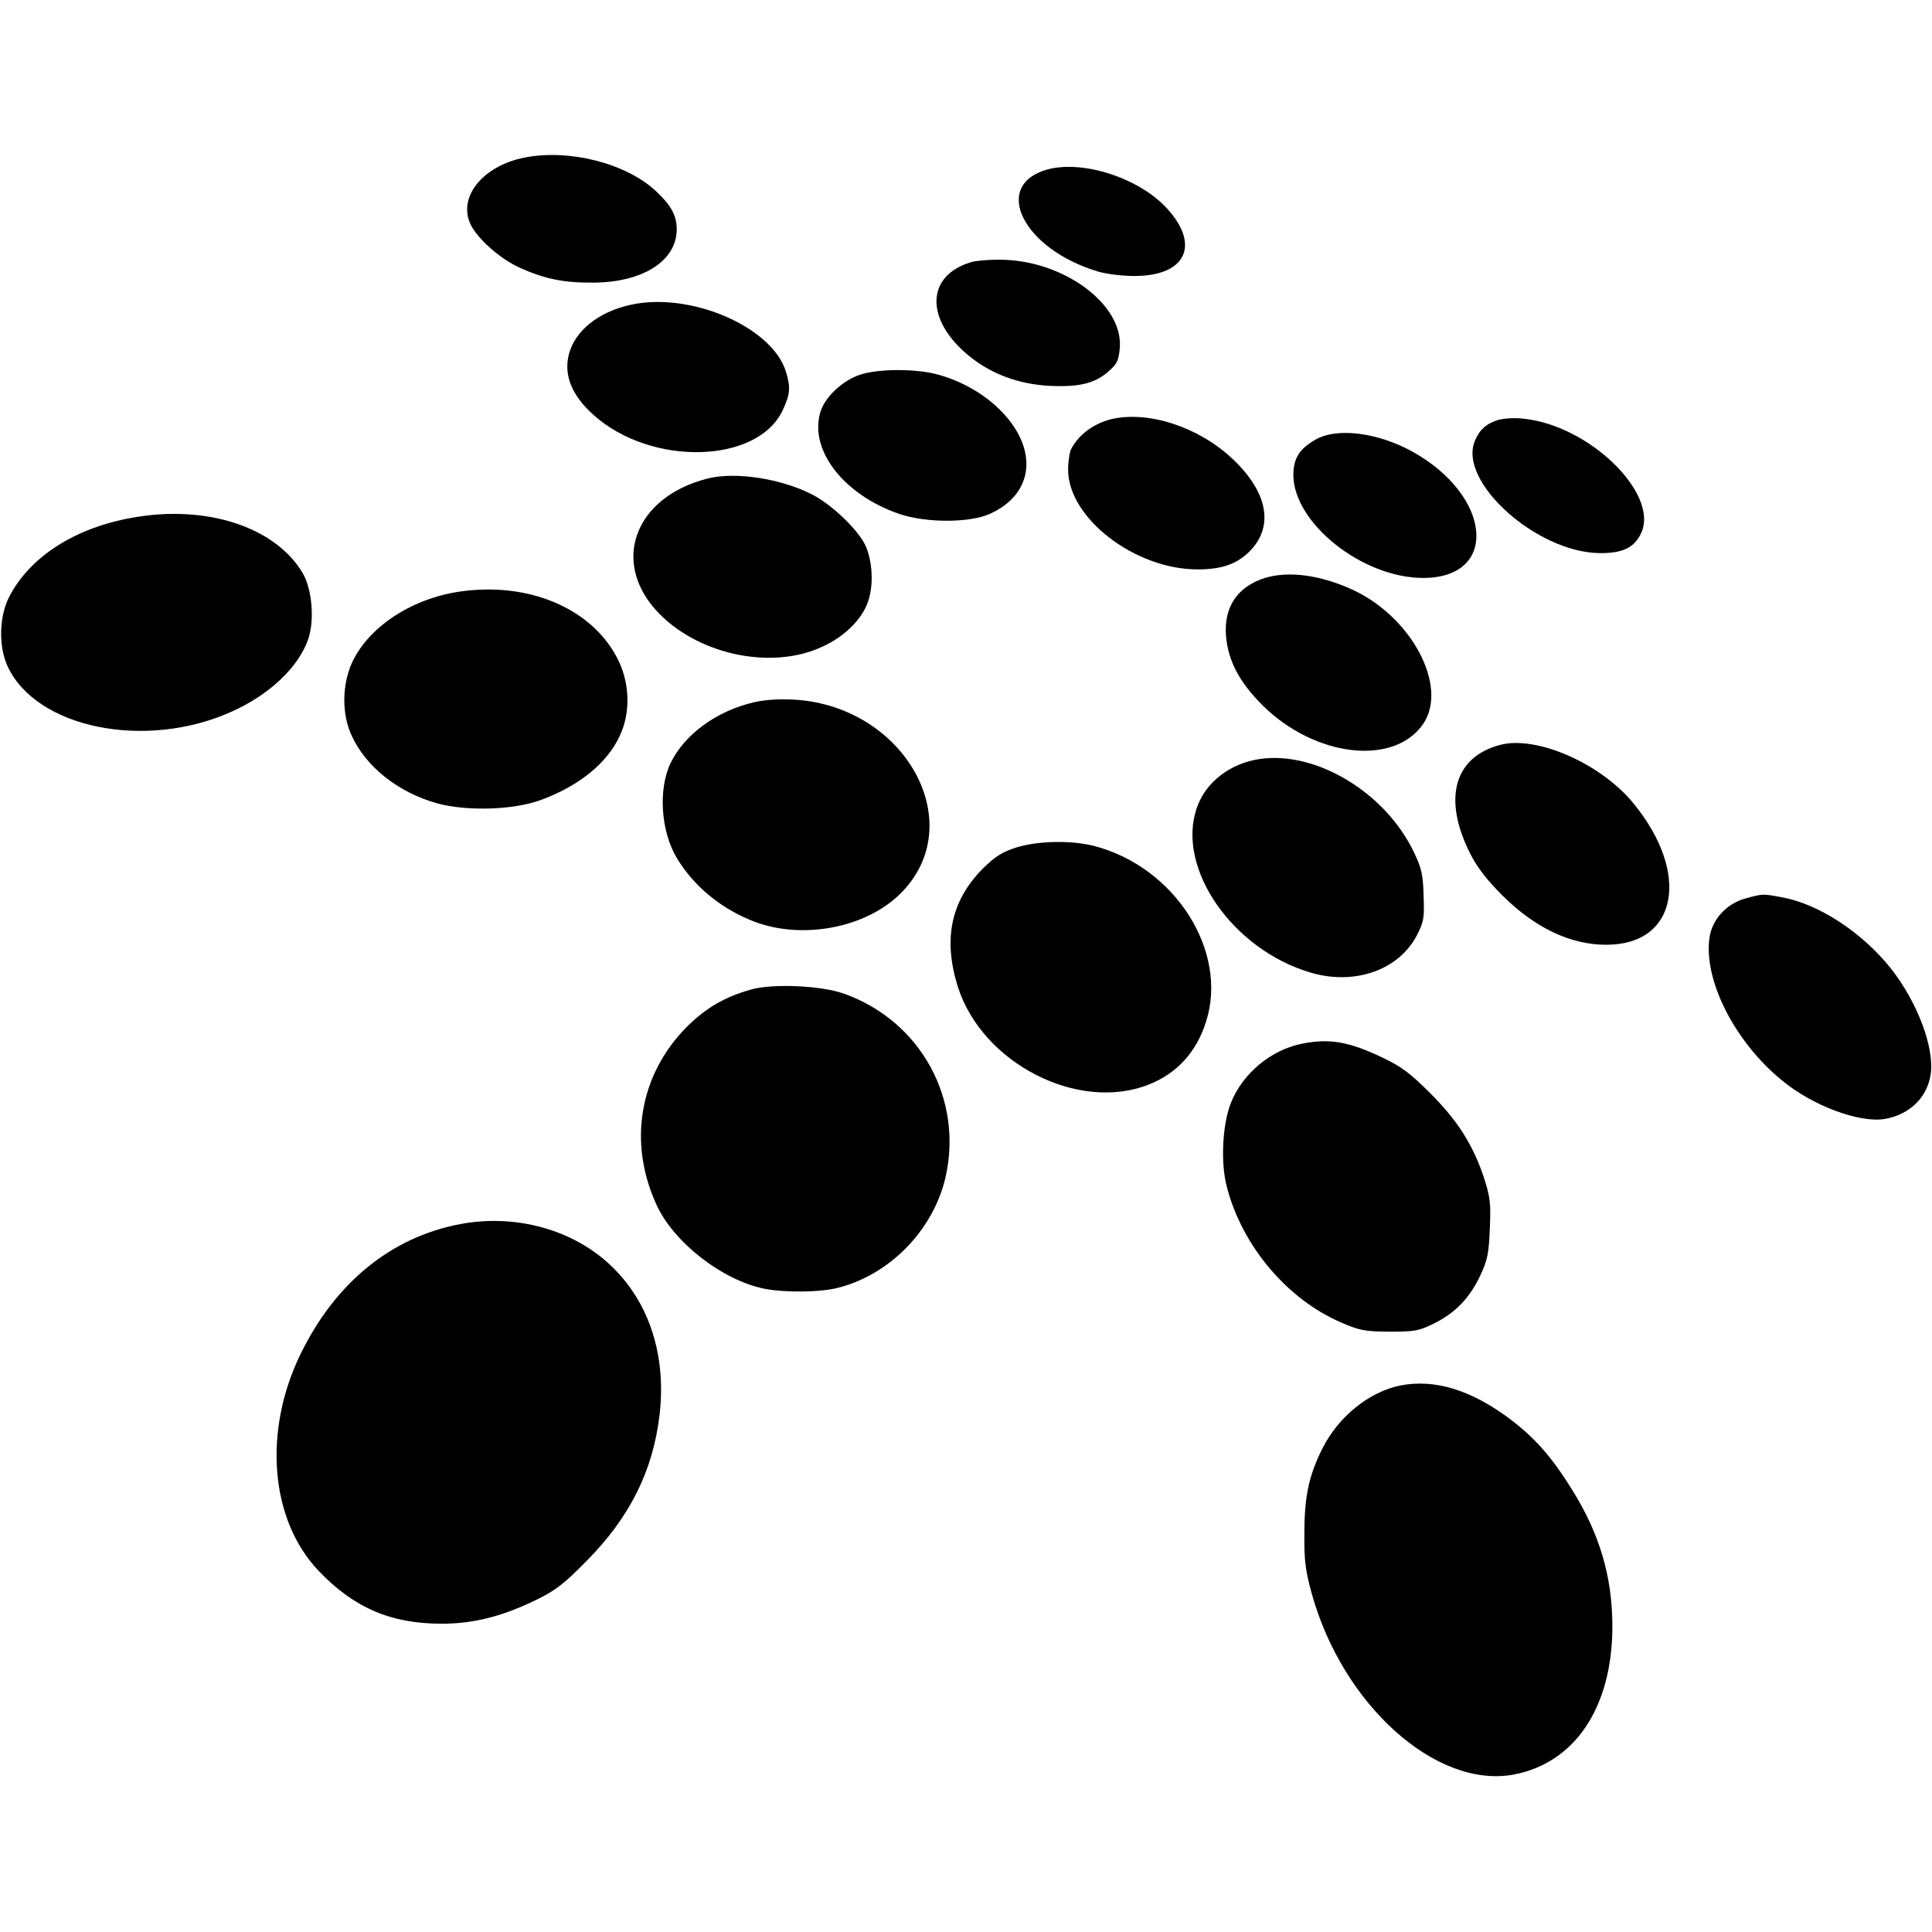 <?xml version="1.0" standalone="no"?>
<!DOCTYPE svg PUBLIC "-//W3C//DTD SVG 20010904//EN"
 "http://www.w3.org/TR/2001/REC-SVG-20010904/DTD/svg10.dtd">
<svg version="1.0" xmlns="http://www.w3.org/2000/svg"
 width="700pt" height="700pt" viewBox="0 0 700 700"
 preserveAspectRatio="xMidYMid meet">
<g transform="translate(0,700) scale(0.1,-0.1)"
fill="#000000" stroke="none">
<path d="M1900 6429 c-151 -30 -242 -143 -195 -242 25 -52 107 -125 178 -157
91 -41 161 -55 267 -54 181 1 303 80 302 195 -1 50 -21 86 -77 138 -108 100
-314 152 -475 120z"/>
<path d="M3795 6386 c-204 -57 -89 -289 184 -370 30 -9 89 -16 131 -16 186 0
240 111 119 244 -101 111 -305 177 -434 142z"/>
<path d="M3518 6050 c-165 -49 -167 -211 -4 -342 80 -64 177 -100 289 -106
105 -5 163 8 213 52 31 27 37 39 41 83 16 161 -209 325 -442 322 -38 0 -82 -4
-97 -9z"/>
<path d="M2282 5895 c-115 -26 -199 -94 -221 -179 -19 -76 11 -149 89 -219
209 -188 595 -178 686 17 27 58 29 82 12 138 -49 164 -349 293 -566 243z"/>
<path d="M3115 5642 c-65 -22 -130 -84 -144 -140 -37 -137 89 -296 287 -364
96 -33 255 -33 328 0 163 73 178 239 34 380 -59 58 -142 104 -226 126 -80 21
-214 20 -279 -2z"/>
<path d="M4025 5481 c-63 -16 -117 -56 -144 -108 -6 -12 -11 -46 -11 -75 0
-175 243 -362 470 -361 84 0 138 18 183 61 95 90 73 218 -59 341 -123 115
-305 174 -439 142z"/>
<path d="M5430 5479 c-44 -13 -69 -35 -86 -76 -63 -147 222 -404 451 -407 83
-1 126 19 151 72 67 143 -188 391 -426 415 -30 4 -71 1 -90 -4z"/>
<path d="M4766 5407 c-59 -34 -80 -68 -80 -130 3 -174 250 -370 469 -371 277
-1 252 297 -38 458 -125 69 -274 88 -351 43z"/>
<path d="M2563 5266 c-259 -66 -349 -295 -187 -476 145 -161 419 -221 606
-132 80 37 143 100 164 165 20 60 15 146 -11 202 -27 56 -119 145 -190 182
-113 59 -281 85 -382 59z"/>
<path d="M478 5124 c-207 -37 -369 -141 -444 -285 -37 -71 -40 -179 -7 -252
103 -225 499 -306 811 -166 139 62 244 162 279 264 23 69 14 179 -20 238 -99
168 -350 250 -619 201z"/>
<path d="M4583 4906 c-100 -32 -149 -105 -141 -210 8 -91 48 -167 132 -251
190 -189 478 -222 583 -67 91 136 -43 388 -258 486 -116 53 -230 68 -316 42z"/>
<path d="M1684 4859 c-183 -21 -348 -127 -409 -261 -36 -80 -37 -185 -1 -263
52 -114 170 -207 311 -246 108 -29 277 -24 376 13 138 51 240 134 285 233 38
81 36 183 -3 267 -86 184 -310 287 -559 257z"/>
<path d="M2734 4456 c-137 -31 -253 -116 -304 -220 -46 -95 -36 -249 23 -346
62 -103 163 -185 282 -230 174 -65 400 -22 525 100 257 250 24 680 -381 705
-54 3 -106 0 -145 -9z"/>
<path d="M5435 4301 c-167 -44 -209 -196 -107 -396 25 -49 60 -94 116 -150
118 -117 246 -178 375 -178 259 -1 308 259 98 514 -119 144 -351 245 -482 210z"/>
<path d="M4564 4250 c-108 -16 -197 -85 -228 -178 -75 -218 130 -513 413 -596
159 -47 318 9 384 134 26 51 28 62 25 145 -2 76 -8 100 -34 155 -103 218 -355
370 -560 340z"/>
<path d="M3681 3929 c-52 -17 -75 -32 -121 -77 -115 -117 -144 -255 -89 -429
89 -276 435 -453 690 -353 104 41 174 118 209 229 81 255 -113 560 -406 636
-82 21 -204 19 -283 -6z"/>
<path d="M6325 3745 c-68 -18 -121 -75 -131 -141 -23 -154 91 -379 263 -519
111 -92 282 -155 373 -139 89 16 152 77 165 160 15 96 -47 262 -144 385 -104
131 -262 234 -395 258 -71 13 -68 13 -131 -4z"/>
<path d="M2722 3415 c-96 -27 -163 -66 -232 -134 -174 -174 -216 -422 -110
-649 63 -135 237 -270 388 -301 74 -15 207 -14 272 4 186 49 340 208 385 396
67 286 -90 571 -368 669 -81 29 -257 37 -335 15z"/>
<path d="M4720 3219 c-115 -22 -219 -109 -261 -217 -30 -78 -37 -215 -14 -302
55 -214 219 -408 415 -492 67 -29 85 -32 175 -33 90 0 106 3 159 29 78 38 131
93 169 174 27 57 31 80 35 171 4 95 1 114 -22 186 -40 119 -97 208 -196 306
-70 70 -103 95 -171 127 -121 58 -191 70 -289 51z"/>
<path d="M1668 2565 c-250 -47 -453 -212 -579 -471 -137 -281 -110 -602 66
-786 128 -134 262 -191 445 -191 115 0 218 26 340 85 72 35 101 57 185 142
158 160 241 327 265 532 24 213 -37 403 -172 534 -137 134 -348 193 -550 155z"/>
<path d="M5073 1980 c-112 -23 -223 -112 -281 -227 -49 -97 -66 -173 -66 -308
-1 -101 4 -136 27 -220 112 -402 449 -705 729 -655 223 41 359 242 360 535 0
182 -46 338 -147 499 -72 116 -132 184 -218 250 -143 109 -277 151 -404 126z"/>
</g>
</svg>
